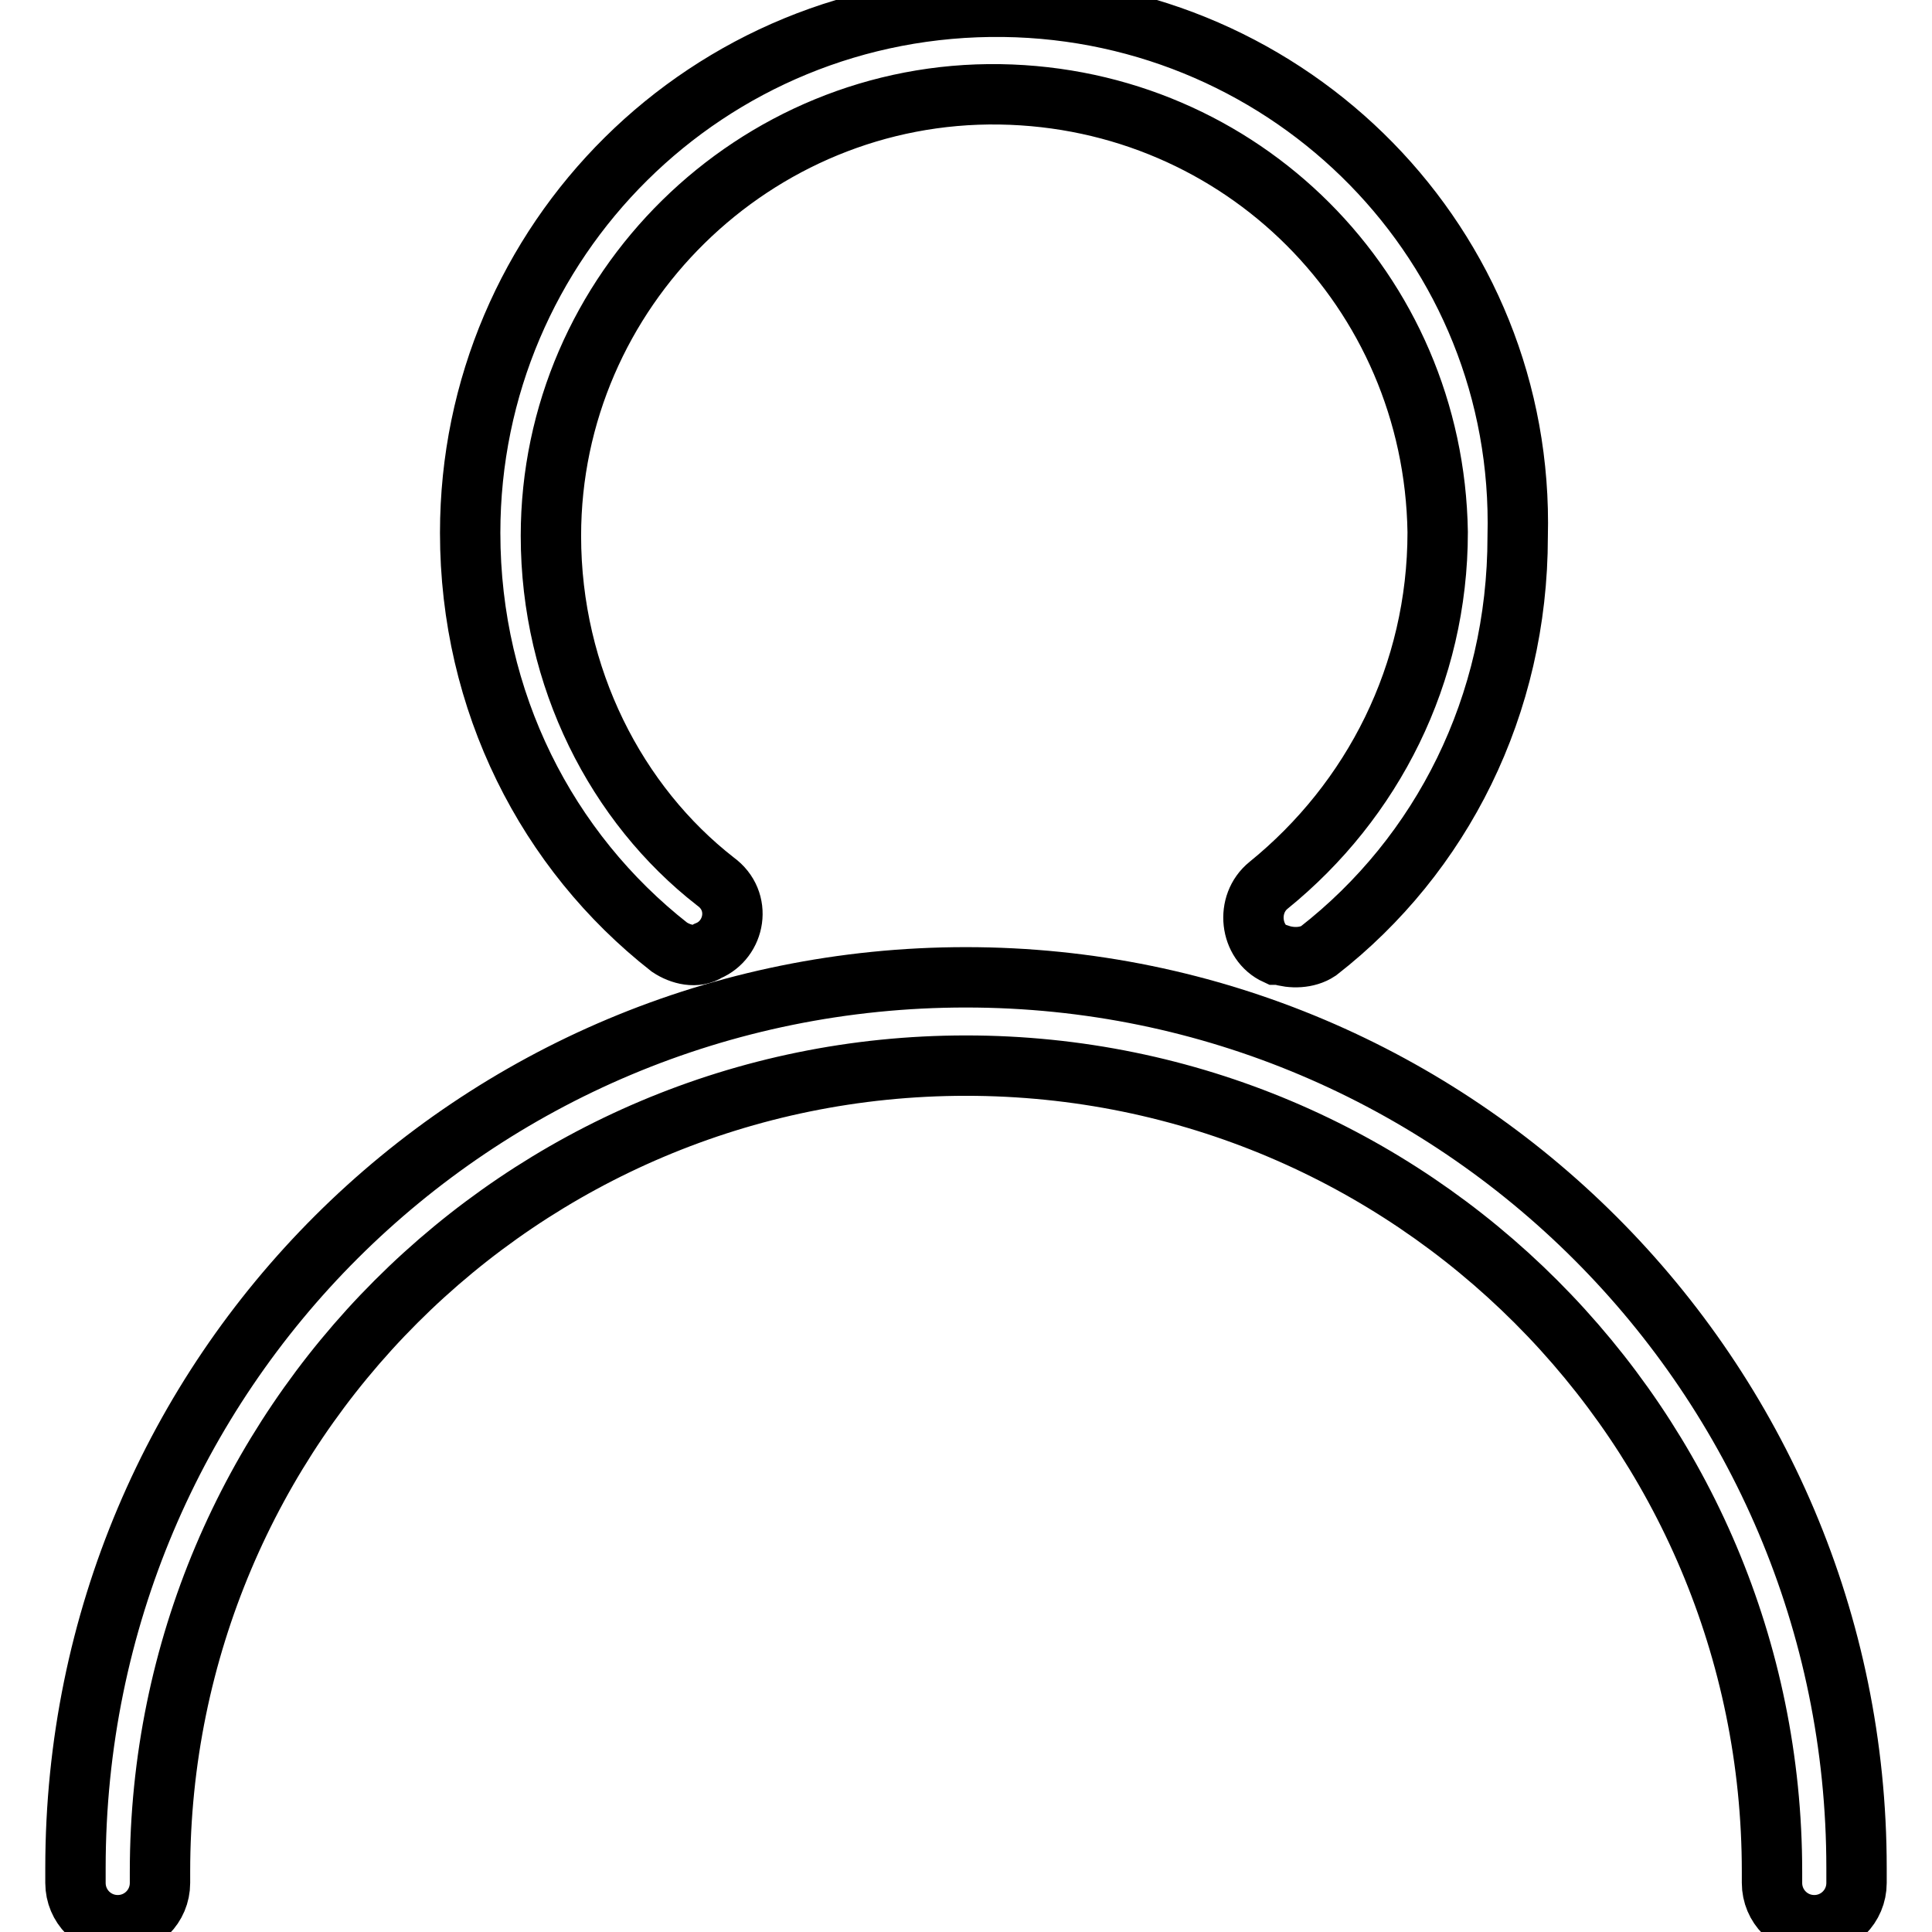 <?xml version="1.0" encoding="utf-8"?>
<!-- Svg Vector Icons : http://www.onlinewebfonts.com/icon -->
<!DOCTYPE svg PUBLIC "-//W3C//DTD SVG 1.1//EN" "http://www.w3.org/Graphics/SVG/1.1/DTD/svg11.dtd">
<svg version="1.1" xmlns="http://www.w3.org/2000/svg" xmlns:xlink="http://www.w3.org/1999/xlink" x="0px" y="0px" viewBox="0 0 256 256" enable-background="new 0 0 256 256" xml:space="preserve">
<g><g><path stroke-width="8" fill-opacity="0" stroke="#000000"  d="M73,71c0-32.5,27-59,59.5-58.5c32,0.5,57.5,26,58,58c0,18.8-8.6,35.6-22.4,46.8c-3.1,2.5-2.5,7.6,1,9.2h0.5c1.5,0.5,3.6,0.5,5.1-0.5c16.3-12.7,26.4-32.5,26.4-54.9c1-38.6-30-69.7-68.1-70.2c-39.2-0.5-70.7,31-70.7,69.7c0,22.4,10.2,42.2,26.4,54.9c1.5,1,3.6,1.5,5.1,0.5l0,0c3.6-1.5,4.6-6.6,1-9.2C81.7,106.6,73,89.8,73,71L73,71z"/><path stroke-width="8" fill-opacity="0" stroke="#000000"  d="M21.2,248c0-59,47.8-106.8,106.8-106.8S234.8,189,234.8,248c0,0.5,0,1,0,1.5c0,3.1,2.5,5.6,5.6,5.6l0,0c3.1,0,5.6-2.5,5.6-5.6c0-0.5,0-1.5,0-2c0-65.1-52.9-118-118-118s-118,52.4-118,118c0,0.5,0,1.5,0,2c0,3.1,2.5,5.6,5.6,5.6l0,0c3.1,0,5.6-2.5,5.6-5.6C21.2,249.1,21.2,248.5,21.2,248L21.2,248z"/></g></g>
</svg>